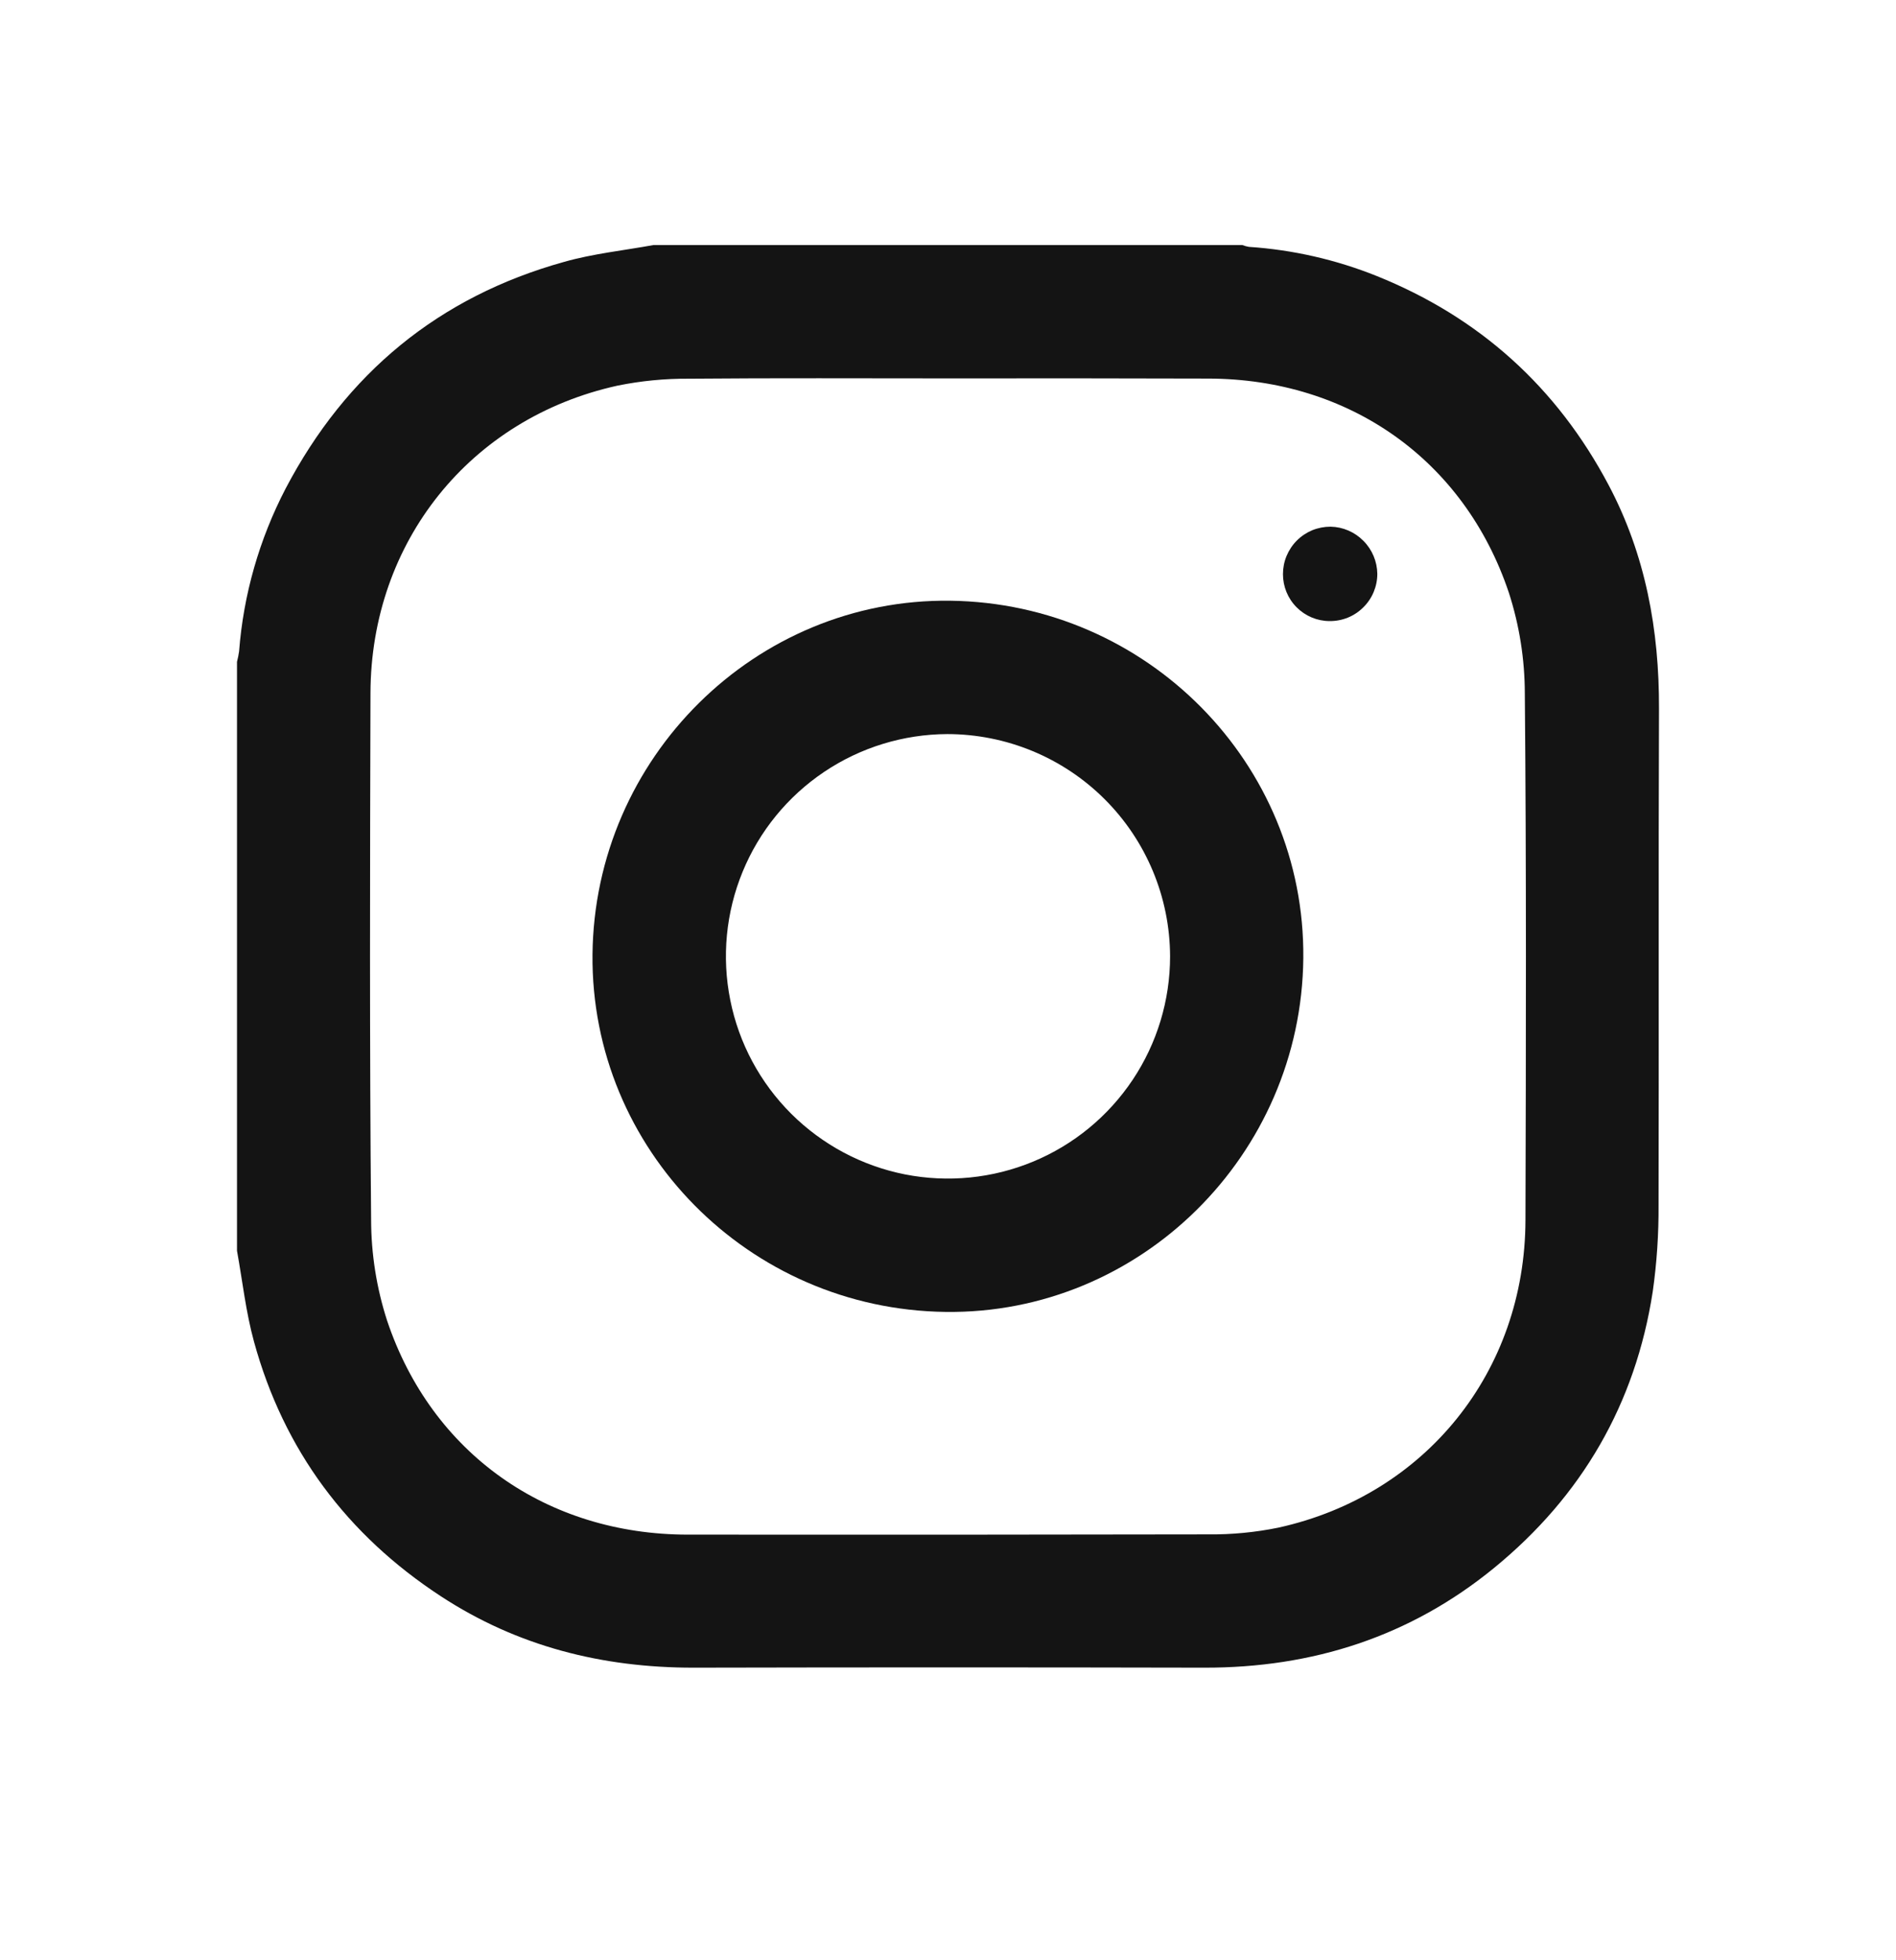 <svg width="30" height="31" viewBox="0 0 30 31" fill="none" xmlns="http://www.w3.org/2000/svg">
<g clip-path="url(#clip0_62_1140)">
<path d="M10.341 3.875H19.656C19.69 3.888 19.725 3.898 19.761 3.904C20.455 3.95 21.138 4.106 21.784 4.365C23.409 5.019 24.632 6.121 25.453 7.671C26.038 8.776 26.254 9.964 26.25 11.207C26.24 13.821 26.25 16.435 26.243 19.049C26.246 19.509 26.216 19.969 26.151 20.425C25.878 22.2 25.029 23.66 23.644 24.793C22.314 25.882 20.768 26.377 19.052 26.373C16.358 26.367 13.663 26.367 10.969 26.373C9.529 26.373 8.188 26.037 6.976 25.244C5.49 24.272 4.49 22.933 4.019 21.218C3.89 20.749 3.837 20.26 3.75 19.78V10.466C3.764 10.412 3.775 10.357 3.783 10.301C3.852 9.403 4.103 8.527 4.519 7.727C5.475 5.906 6.94 4.694 8.924 4.142C9.385 4.011 9.871 3.961 10.341 3.875ZM15.011 5.984C13.641 5.984 12.272 5.977 10.903 5.989C10.522 5.986 10.142 6.023 9.769 6.099C7.439 6.613 5.868 8.571 5.862 10.962C5.854 13.738 5.847 16.514 5.872 19.289C5.873 19.831 5.958 20.369 6.125 20.885C6.831 22.989 8.656 24.267 10.88 24.269C13.625 24.272 16.371 24.27 19.117 24.265C19.491 24.269 19.864 24.233 20.23 24.158C22.559 23.644 24.131 21.686 24.137 19.294C24.145 16.519 24.152 13.743 24.127 10.968C24.126 10.426 24.041 9.888 23.874 9.372C23.168 7.268 21.343 5.991 19.119 5.987C17.75 5.983 16.38 5.982 15.011 5.984Z" fill="#141414"/>
<path d="M20.622 15.152C20.592 18.267 18.041 20.788 14.96 20.747C11.848 20.707 9.347 18.175 9.375 15.096C9.405 11.982 11.956 9.46 15.037 9.5C18.149 9.541 20.651 12.073 20.622 15.152ZM14.989 11.609C14.294 11.612 13.616 11.82 13.04 12.207C12.463 12.595 12.014 13.144 11.75 13.787C11.486 14.429 11.418 15.135 11.555 15.816C11.691 16.497 12.027 17.123 12.519 17.613C13.011 18.103 13.637 18.437 14.318 18.572C15 18.706 15.706 18.636 16.347 18.37C16.989 18.104 17.537 17.653 17.923 17.075C18.308 16.498 18.514 15.819 18.514 15.124C18.511 14.191 18.139 13.297 17.478 12.638C16.817 11.979 15.922 11.61 14.989 11.609Z" fill="#141414"/>
<path d="M21.036 9.822C20.84 9.821 20.653 9.742 20.515 9.603C20.377 9.464 20.3 9.276 20.3 9.08C20.3 8.981 20.319 8.884 20.357 8.792C20.395 8.701 20.45 8.618 20.52 8.548C20.59 8.478 20.673 8.423 20.764 8.385C20.856 8.348 20.954 8.329 21.053 8.329C21.249 8.333 21.435 8.413 21.573 8.553C21.712 8.692 21.79 8.879 21.793 9.075C21.793 9.174 21.773 9.272 21.735 9.363C21.697 9.454 21.641 9.537 21.57 9.606C21.5 9.676 21.416 9.731 21.325 9.768C21.233 9.805 21.135 9.823 21.036 9.822Z" fill="#141414"/>
</g>
<defs>
<clipPath id="clip0_62_1140">
<rect width="22.5" height="22.5" fill="white" transform="translate(3.75 3.875)"/>
</clipPath>
</defs>
</svg>
